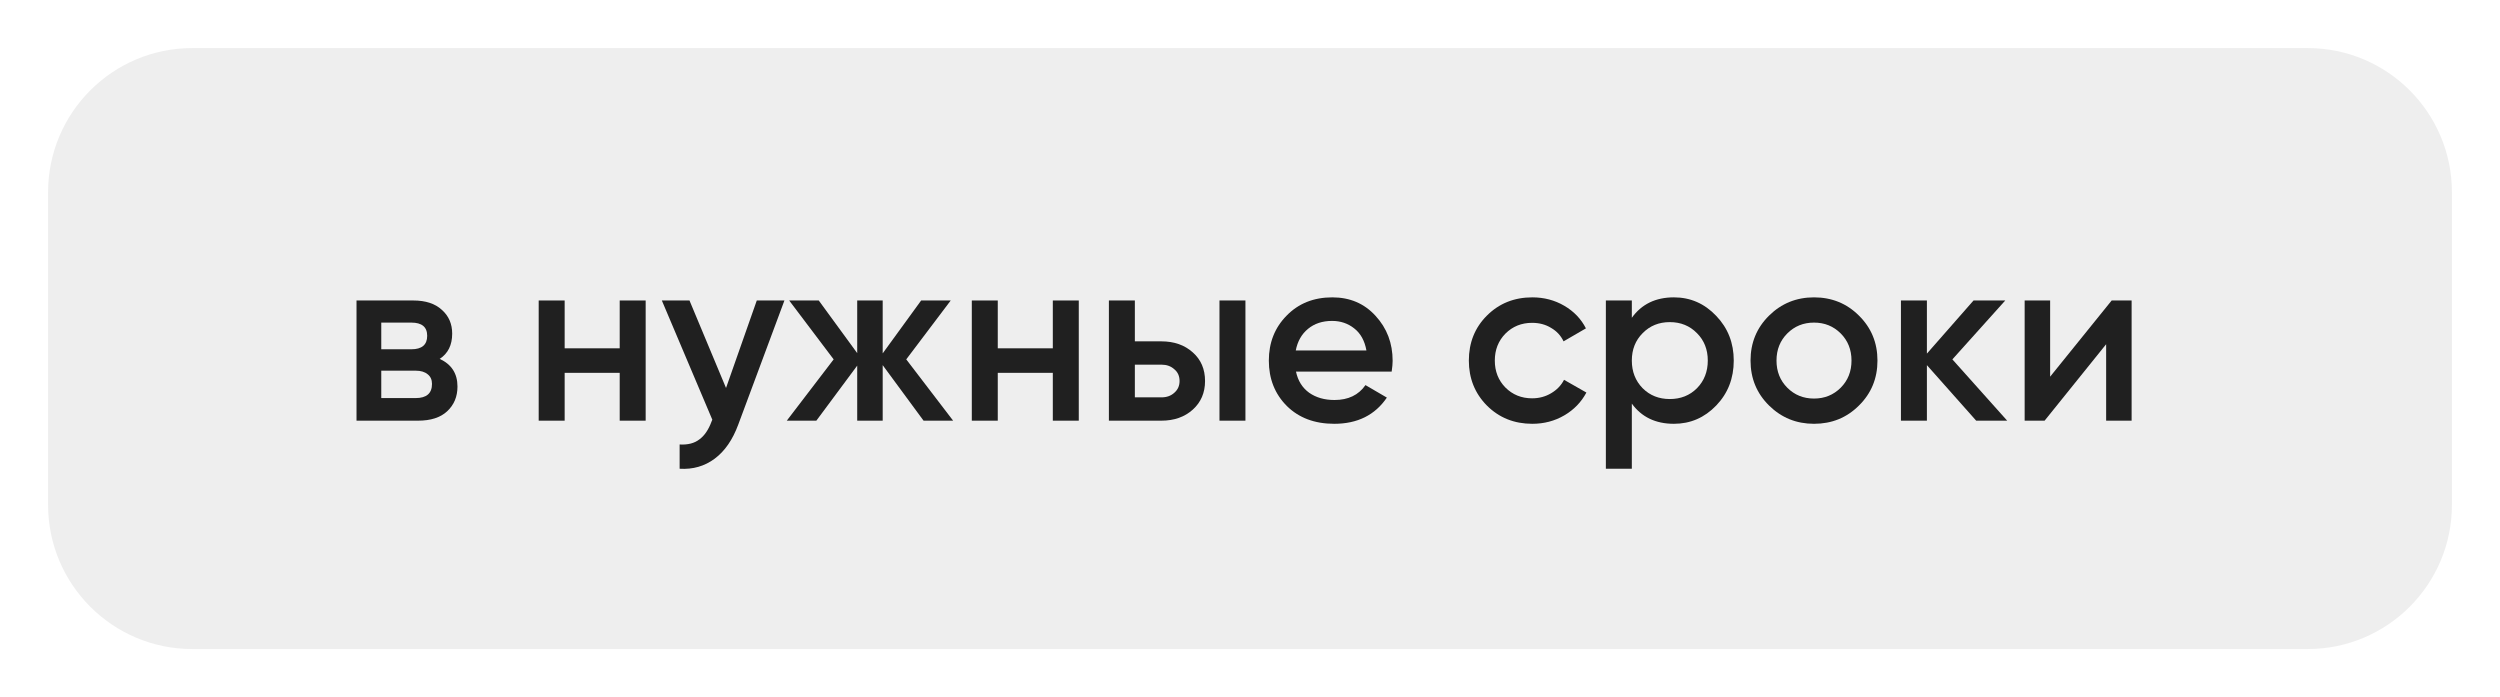 <?xml version="1.0" encoding="UTF-8"?> <svg xmlns="http://www.w3.org/2000/svg" width="208" height="58" viewBox="0 0 208 58" fill="none"><g filter="url(#filter0_d_365_33)"><path d="M4 12C4 5.373 9.373 0 16 0H192C198.627 0 204 5.373 204 12V38C204 44.627 198.627 50 192 50H16C9.373 50 4 44.627 4 38V12Z" fill="#EEEEEE"></path><path d="M36.582 25.86C37.569 26.313 38.062 27.08 38.062 28.16C38.062 29 37.776 29.687 37.202 30.22C36.642 30.74 35.836 31 34.782 31H29.662V21H34.382C35.409 21 36.202 21.26 36.762 21.78C37.336 22.287 37.622 22.947 37.622 23.76C37.622 24.707 37.276 25.407 36.582 25.86ZM34.222 22.84H31.722V25.06H34.222C35.102 25.06 35.542 24.687 35.542 23.94C35.542 23.207 35.102 22.84 34.222 22.84ZM34.582 29.12C35.489 29.12 35.942 28.727 35.942 27.94C35.942 27.593 35.822 27.327 35.582 27.14C35.342 26.94 35.009 26.84 34.582 26.84H31.722V29.12H34.582Z" fill="#202020"></path><path d="M51.559 21H53.719V31H51.559V27.02H46.979V31H44.819V21H46.979V24.98H51.559V21Z" fill="#202020"></path><path d="M62.965 21H65.265L61.425 31.32C60.958 32.587 60.305 33.533 59.465 34.16C58.625 34.787 57.651 35.067 56.545 35V32.98C57.225 33.02 57.772 32.88 58.185 32.56C58.611 32.253 58.952 31.753 59.205 31.06L59.265 30.92L55.065 21H57.365L60.405 28.28L62.965 21Z" fill="#202020"></path><path d="M79.3 31H76.84L73.44 26.38V31H71.32V26.42L67.92 31H65.46L69.36 25.9L65.66 21H68.12L71.32 25.38V21H73.44V25.4L76.64 21H79.1L75.4 25.9L79.3 31Z" fill="#202020"></path><path d="M87.594 21H89.754V31H87.594V27.02H83.014V31H80.854V21H83.014V24.98H87.594V21Z" fill="#202020"></path><path d="M96.62 24.4C97.687 24.4 98.56 24.707 99.24 25.32C99.92 25.92 100.26 26.713 100.26 27.7C100.26 28.673 99.92 29.467 99.24 30.08C98.56 30.693 97.687 31 96.62 31H92.26V21H94.42V24.4H96.62ZM101.46 21H103.62V31H101.46V21ZM96.64 29.06C97.067 29.06 97.42 28.933 97.7 28.68C97.993 28.427 98.14 28.1 98.14 27.7C98.14 27.287 97.993 26.96 97.7 26.72C97.42 26.467 97.067 26.34 96.64 26.34H94.42V29.06H96.64Z" fill="#202020"></path><path d="M107.827 26.92C107.987 27.68 108.354 28.267 108.927 28.68C109.501 29.08 110.201 29.28 111.027 29.28C112.174 29.28 113.034 28.867 113.607 28.04L115.387 29.08C114.401 30.533 112.941 31.26 111.007 31.26C109.381 31.26 108.067 30.767 107.067 29.78C106.067 28.78 105.567 27.52 105.567 26C105.567 24.507 106.061 23.26 107.047 22.26C108.034 21.247 109.301 20.74 110.847 20.74C112.314 20.74 113.514 21.253 114.447 22.28C115.394 23.307 115.867 24.553 115.867 26.02C115.867 26.247 115.841 26.547 115.787 26.92H107.827ZM107.807 25.16H113.687C113.541 24.347 113.201 23.733 112.667 23.32C112.147 22.907 111.534 22.7 110.827 22.7C110.027 22.7 109.361 22.92 108.827 23.36C108.294 23.8 107.954 24.4 107.807 25.16Z" fill="#202020"></path><path d="M127.488 31.26C125.981 31.26 124.721 30.753 123.708 29.74C122.708 28.727 122.208 27.48 122.208 26C122.208 24.507 122.708 23.26 123.708 22.26C124.721 21.247 125.981 20.74 127.488 20.74C128.461 20.74 129.348 20.973 130.148 21.44C130.948 21.907 131.548 22.533 131.948 23.32L130.088 24.4C129.861 23.92 129.514 23.547 129.048 23.28C128.594 23 128.068 22.86 127.468 22.86C126.588 22.86 125.848 23.16 125.248 23.76C124.661 24.36 124.368 25.107 124.368 26C124.368 26.893 124.661 27.64 125.248 28.24C125.848 28.84 126.588 29.14 127.468 29.14C128.054 29.14 128.581 29 129.048 28.72C129.528 28.44 129.888 28.067 130.128 27.6L131.988 28.66C131.561 29.46 130.948 30.093 130.148 30.56C129.348 31.027 128.461 31.26 127.488 31.26Z" fill="#202020"></path><path d="M139.268 20.74C140.641 20.74 141.814 21.253 142.788 22.28C143.761 23.293 144.248 24.533 144.248 26C144.248 27.48 143.761 28.727 142.788 29.74C141.814 30.753 140.641 31.26 139.268 31.26C137.748 31.26 136.581 30.7 135.768 29.58V35H133.608V21H135.768V22.44C136.581 21.307 137.748 20.74 139.268 20.74ZM136.668 28.3C137.268 28.9 138.021 29.2 138.928 29.2C139.834 29.2 140.588 28.9 141.188 28.3C141.788 27.687 142.088 26.92 142.088 26C142.088 25.08 141.788 24.32 141.188 23.72C140.588 23.107 139.834 22.8 138.928 22.8C138.021 22.8 137.268 23.107 136.668 23.72C136.068 24.32 135.768 25.08 135.768 26C135.768 26.92 136.068 27.687 136.668 28.3Z" fill="#202020"></path><path d="M150.925 31.26C149.459 31.26 148.212 30.753 147.185 29.74C146.159 28.727 145.645 27.48 145.645 26C145.645 24.52 146.159 23.273 147.185 22.26C148.212 21.247 149.459 20.74 150.925 20.74C152.405 20.74 153.652 21.247 154.665 22.26C155.692 23.273 156.205 24.52 156.205 26C156.205 27.48 155.692 28.727 154.665 29.74C153.652 30.753 152.405 31.26 150.925 31.26ZM148.705 28.26C149.305 28.86 150.045 29.16 150.925 29.16C151.805 29.16 152.545 28.86 153.145 28.26C153.745 27.66 154.045 26.907 154.045 26C154.045 25.093 153.745 24.34 153.145 23.74C152.545 23.14 151.805 22.84 150.925 22.84C150.045 22.84 149.305 23.14 148.705 23.74C148.105 24.34 147.805 25.093 147.805 26C147.805 26.907 148.105 27.66 148.705 28.26Z" fill="#202020"></path><path d="M166.998 31H164.418L160.318 26.38V31H158.158V21H160.318V25.42L164.198 21H166.838L162.438 25.9L166.998 31Z" fill="#202020"></path><path d="M175.691 21H177.351V31H175.231V24.64L170.111 31H168.451V21H170.571V27.34L175.691 21Z" fill="#202020"></path></g><defs><filter id="filter0_d_365_33" x="0" y="0" width="208" height="58" filterUnits="userSpaceOnUse" color-interpolation-filters="sRGB"><feFlood flood-opacity="0" result="BackgroundImageFix"></feFlood><feColorMatrix in="SourceAlpha" type="matrix" values="0 0 0 0 0 0 0 0 0 0 0 0 0 0 0 0 0 0 127 0" result="hardAlpha"></feColorMatrix><feOffset dy="4"></feOffset><feGaussianBlur stdDeviation="2"></feGaussianBlur><feComposite in2="hardAlpha" operator="out"></feComposite><feColorMatrix type="matrix" values="0 0 0 0 0 0 0 0 0 0 0 0 0 0 0 0 0 0 0.25 0"></feColorMatrix><feBlend mode="normal" in2="BackgroundImageFix" result="effect1_dropShadow_365_33"></feBlend><feBlend mode="normal" in="SourceGraphic" in2="effect1_dropShadow_365_33" result="shape"></feBlend></filter></defs></svg> 